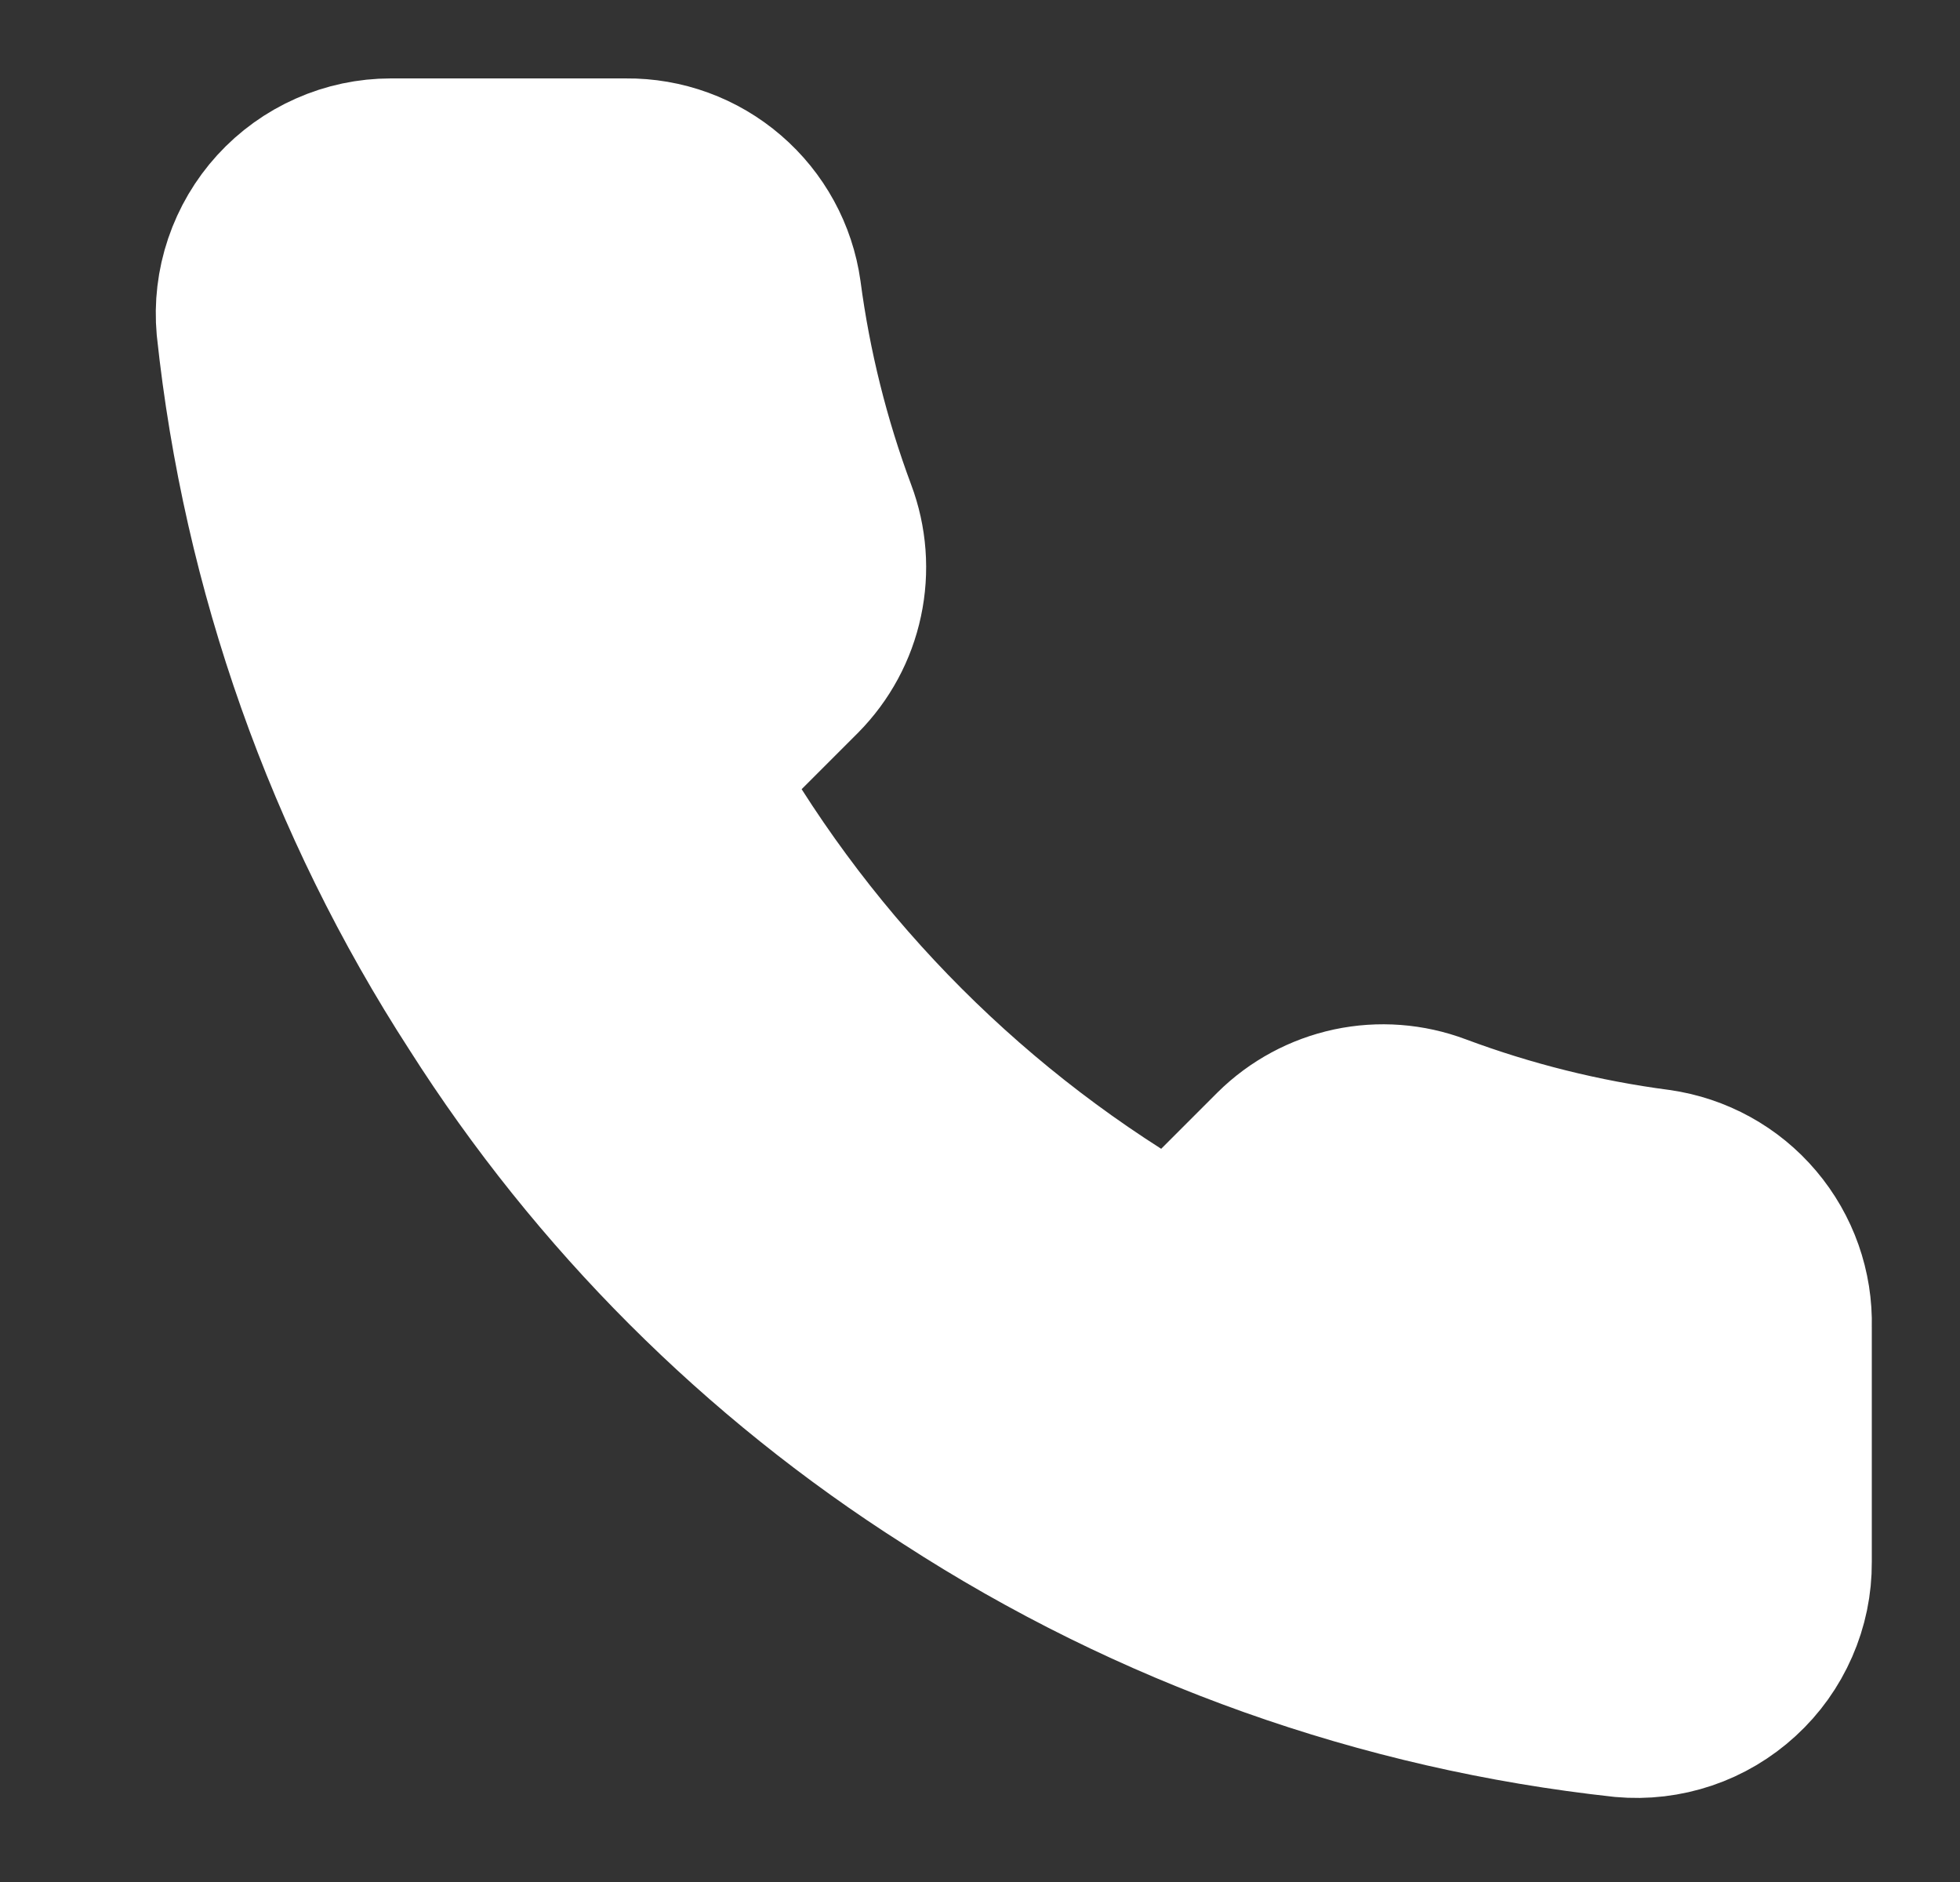 <svg width="25" height="24" viewBox="0 0 25 24" fill="none" xmlns="http://www.w3.org/2000/svg">
<rect x="0" y="0" width="25" height="24" fill="#333333" stroke="none"/>
<path d="M22.875 16.92V19.92C22.877 20.199 22.82 20.474 22.708 20.729C22.596 20.985 22.433 21.214 22.227 21.402C22.022 21.59 21.78 21.734 21.516 21.823C21.252 21.912 20.973 21.945 20.695 21.92C17.618 21.586 14.662 20.534 12.065 18.85C9.649 17.315 7.601 15.266 6.065 12.85C4.375 10.241 3.324 7.271 2.995 4.18C2.97 3.904 3.003 3.625 3.092 3.362C3.181 3.099 3.323 2.857 3.51 2.652C3.697 2.447 3.925 2.283 4.179 2.171C4.433 2.058 4.708 2 4.985 2H7.985C8.471 1.995 8.941 2.167 9.309 2.484C9.677 2.8 9.918 3.24 9.985 3.72C10.112 4.68 10.347 5.623 10.685 6.53C10.82 6.888 10.849 7.277 10.769 7.651C10.69 8.025 10.504 8.368 10.235 8.64L8.965 9.91C10.389 12.414 12.462 14.486 14.965 15.91L16.235 14.64C16.507 14.371 16.851 14.186 17.224 14.106C17.599 14.026 17.988 14.056 18.345 14.19C19.253 14.529 20.195 14.764 21.155 14.89C21.641 14.959 22.085 15.203 22.402 15.578C22.719 15.952 22.888 16.43 22.875 16.92Z" fill="white" stroke="white" stroke-width="2" stroke-linecap="round" stroke-linejoin="round"/>
</svg>

